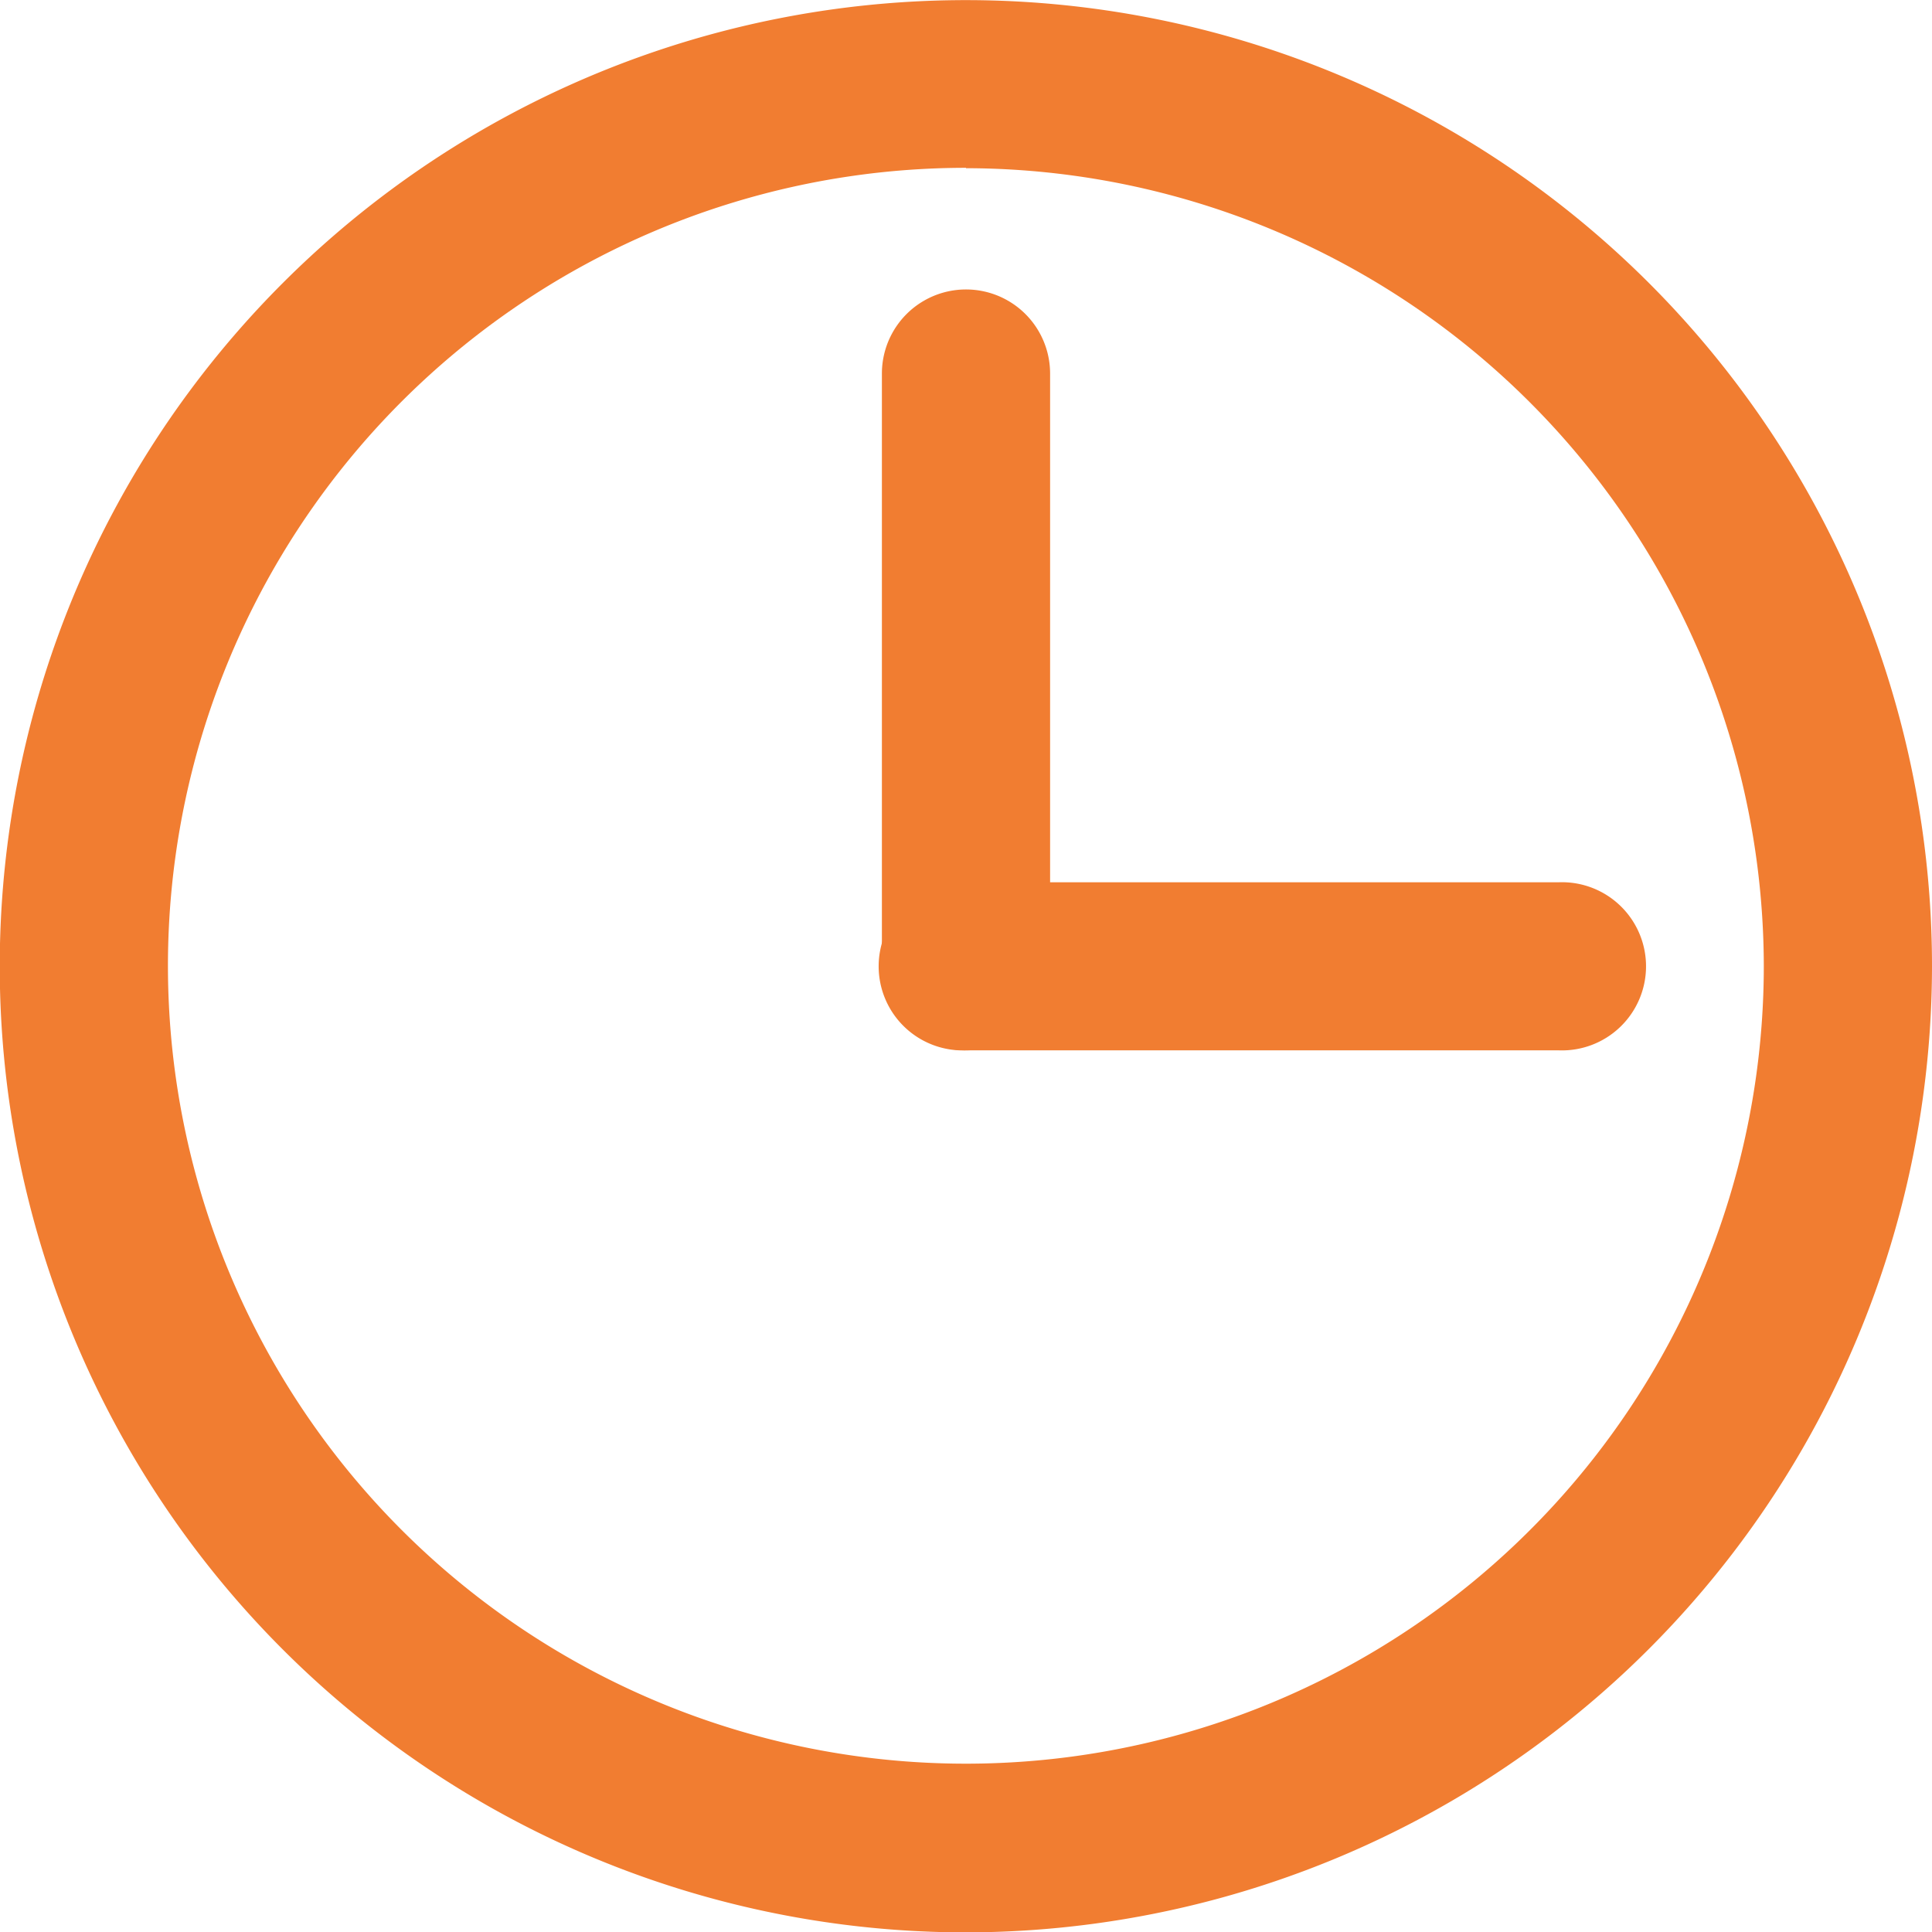 <svg xmlns="http://www.w3.org/2000/svg" width="15.438" height="15.441" viewBox="0 0 15.438 15.441">
  <g id="グループ_2258" data-name="グループ 2258" transform="translate(-556.703 -3254.392)">
    <rect id="長方形_766" data-name="長方形 766" width="15.251" height="15.251" transform="translate(556.796 3254.487)" fill="none"/>
    <g id="グループ_2257" data-name="グループ 2257">
      <path id="パス_7972" data-name="パス 7972" d="M564.422,3269.833a7.72,7.72,0,1,1,7.719-7.719A7.728,7.728,0,0,1,564.422,3269.833Zm0-14.1a6.376,6.376,0,1,0,6.375,6.378A6.385,6.385,0,0,0,564.422,3255.736Z" fill="#f17d31"/>
      <path id="パス_7973" data-name="パス 7973" d="M569.158,3262.785h-4.736a.672.672,0,1,1,0-1.343h4.736a.672.672,0,1,1,0,1.343Z" fill="#f17d31"/>
      <path id="パス_7974" data-name="パス 7974" d="M564.422,3262.785a.671.671,0,0,1-.672-.671v-4.737a.672.672,0,0,1,1.344,0v4.737A.671.671,0,0,1,564.422,3262.785Z" fill="#f17d31"/>
    </g>
  </g>
</svg>
